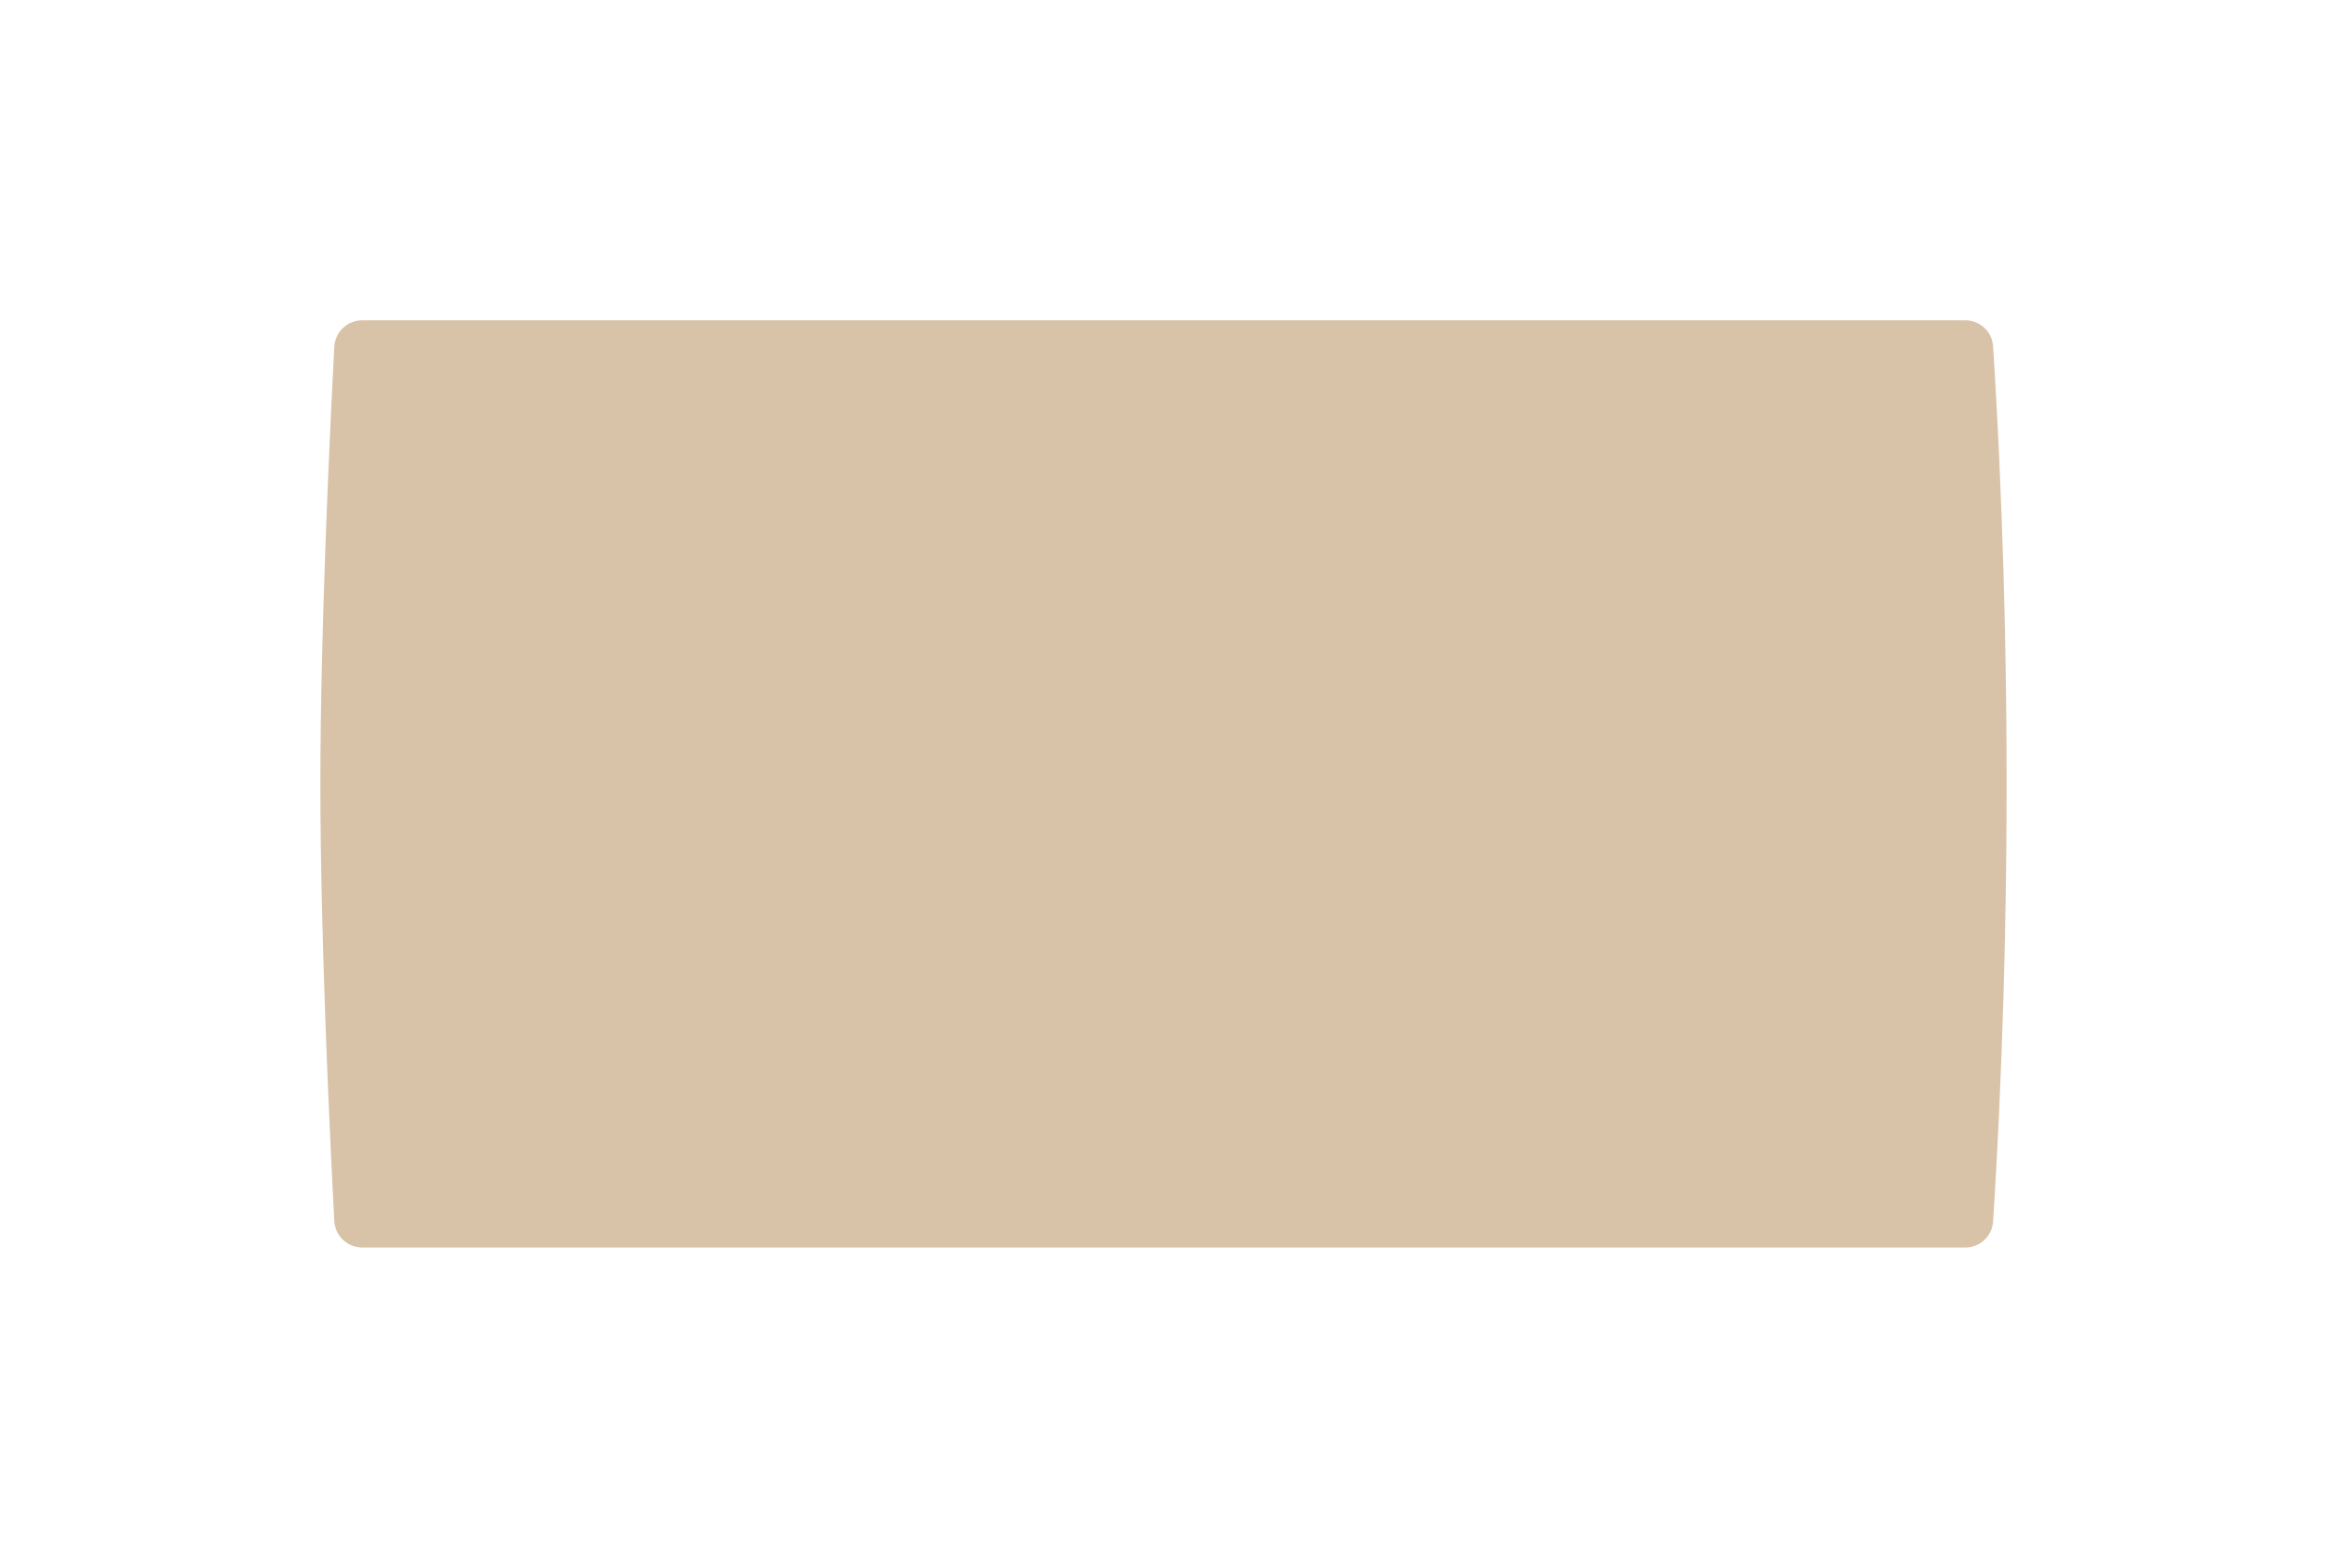 <?xml version="1.0" encoding="UTF-8"?> <svg xmlns="http://www.w3.org/2000/svg" width="414" height="279" viewBox="0 0 414 279" fill="none"> <g filter="url(#filter0_d_39_1757)"> <path d="M59.478 67.707C59.618 65.061 61.806 63 64.456 63H349.64C352.25 63 354.416 64.998 354.588 67.602C355.312 78.574 357 108.163 357 145.5C357 182.837 355.312 212.426 354.588 223.398C354.416 226.002 352.25 228 349.64 228H64.456C61.806 228 59.618 225.939 59.478 223.293C58.797 210.445 57 173.848 57 145.5C57 117.152 58.797 80.555 59.478 67.707Z" fill="#D8C3A8"></path> </g> <defs> <filter id="filter0_d_39_1757" x="0" y="0" width="414" height="279" filterUnits="userSpaceOnUse" color-interpolation-filters="sRGB"> <feFlood flood-opacity="0" result="BackgroundImageFix"></feFlood> <feColorMatrix in="SourceAlpha" type="matrix" values="0 0 0 0 0 0 0 0 0 0 0 0 0 0 0 0 0 0 127 0" result="hardAlpha"></feColorMatrix> <feOffset dy="-6"></feOffset> <feGaussianBlur stdDeviation="28.5"></feGaussianBlur> <feComposite in2="hardAlpha" operator="out"></feComposite> <feColorMatrix type="matrix" values="0 0 0 0 0.975 0 0 0 0 0.934 0 0 0 0 0.882 0 0 0 0.4 0"></feColorMatrix> <feBlend mode="normal" in2="BackgroundImageFix" result="effect1_dropShadow_39_1757"></feBlend> <feBlend mode="normal" in="SourceGraphic" in2="effect1_dropShadow_39_1757" result="shape"></feBlend> </filter> </defs> </svg> 